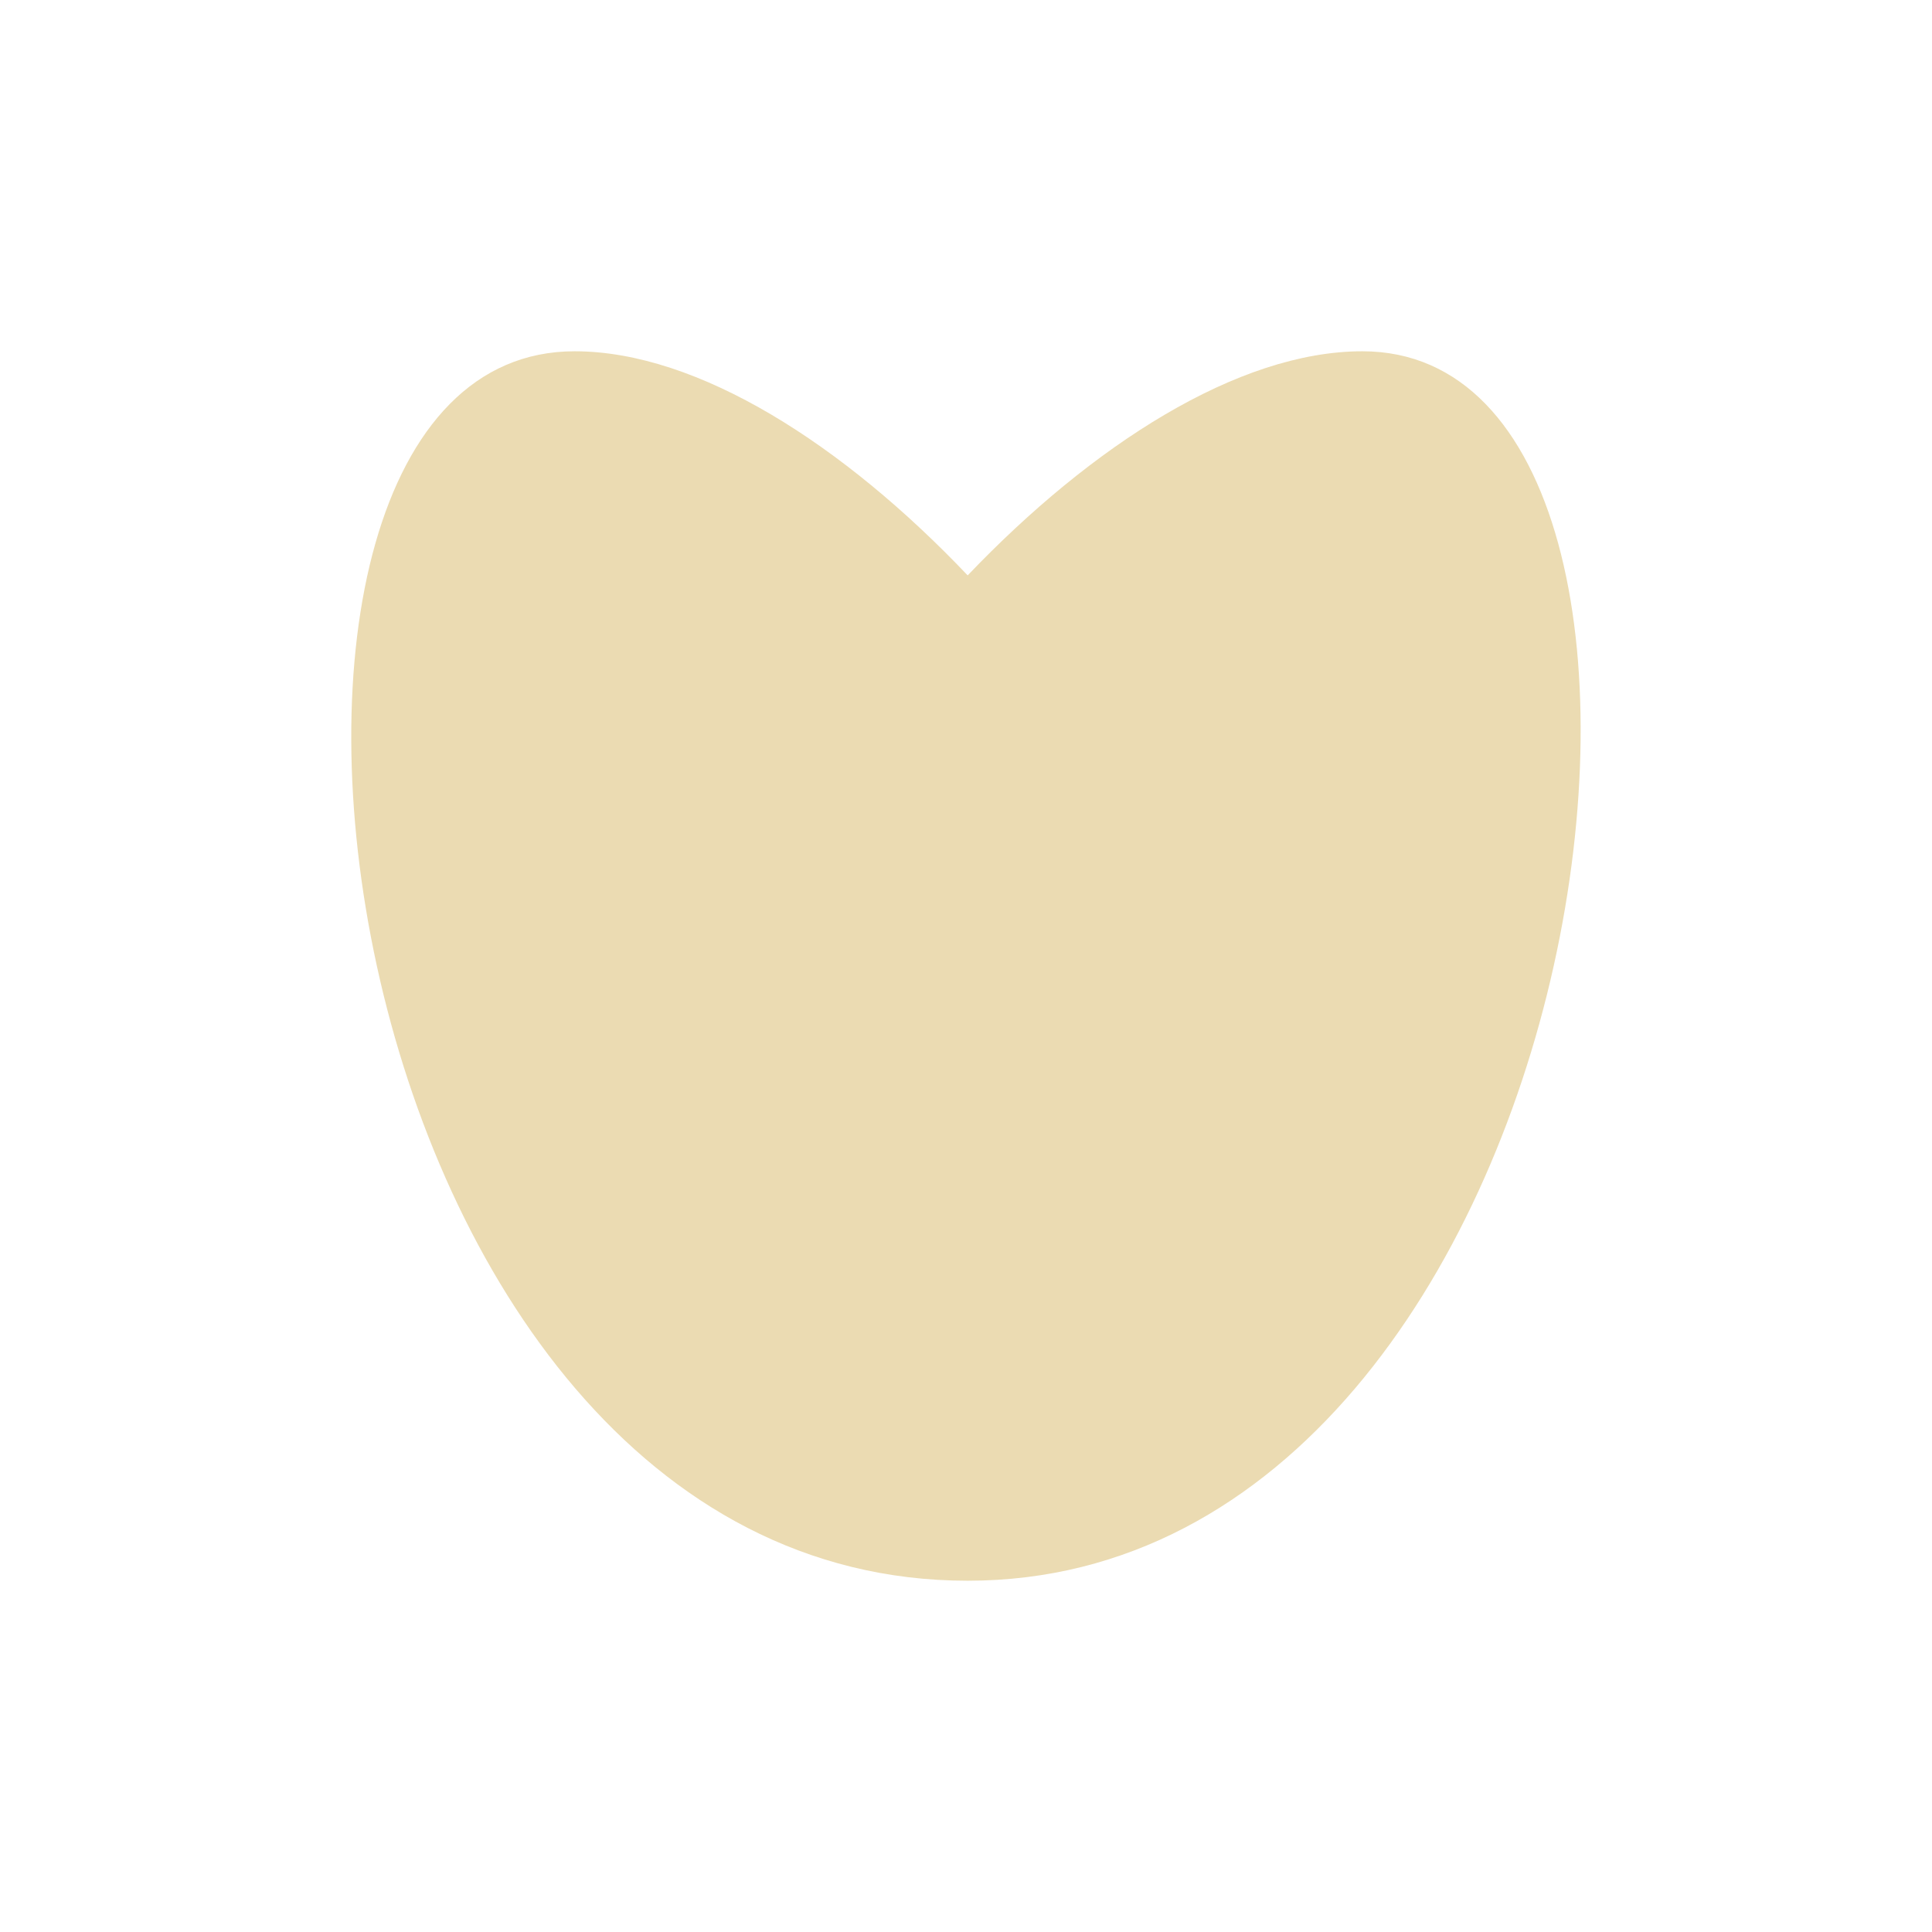 <svg width="22" height="22" version="1.1" viewBox="0 0 22 22" xmlns="http://www.w3.org/2000/svg">
  <defs>
    <style id="current-color-scheme" type="text/css">.ColorScheme-Text { color:#ebdbb2; } .ColorScheme-Highlight { color:#458588; }</style>
  </defs>
  <path class="ColorScheme-Text" d="m6.543 4c-4.566 0-2.93 14 4.476 14 7.278 0 9.019-14 4.494-14-1.417 0-3.082 1.073-4.494 2.552-1.406-1.48-3.065-2.552-4.476-2.552z" fill="currentColor"/>
</svg>
